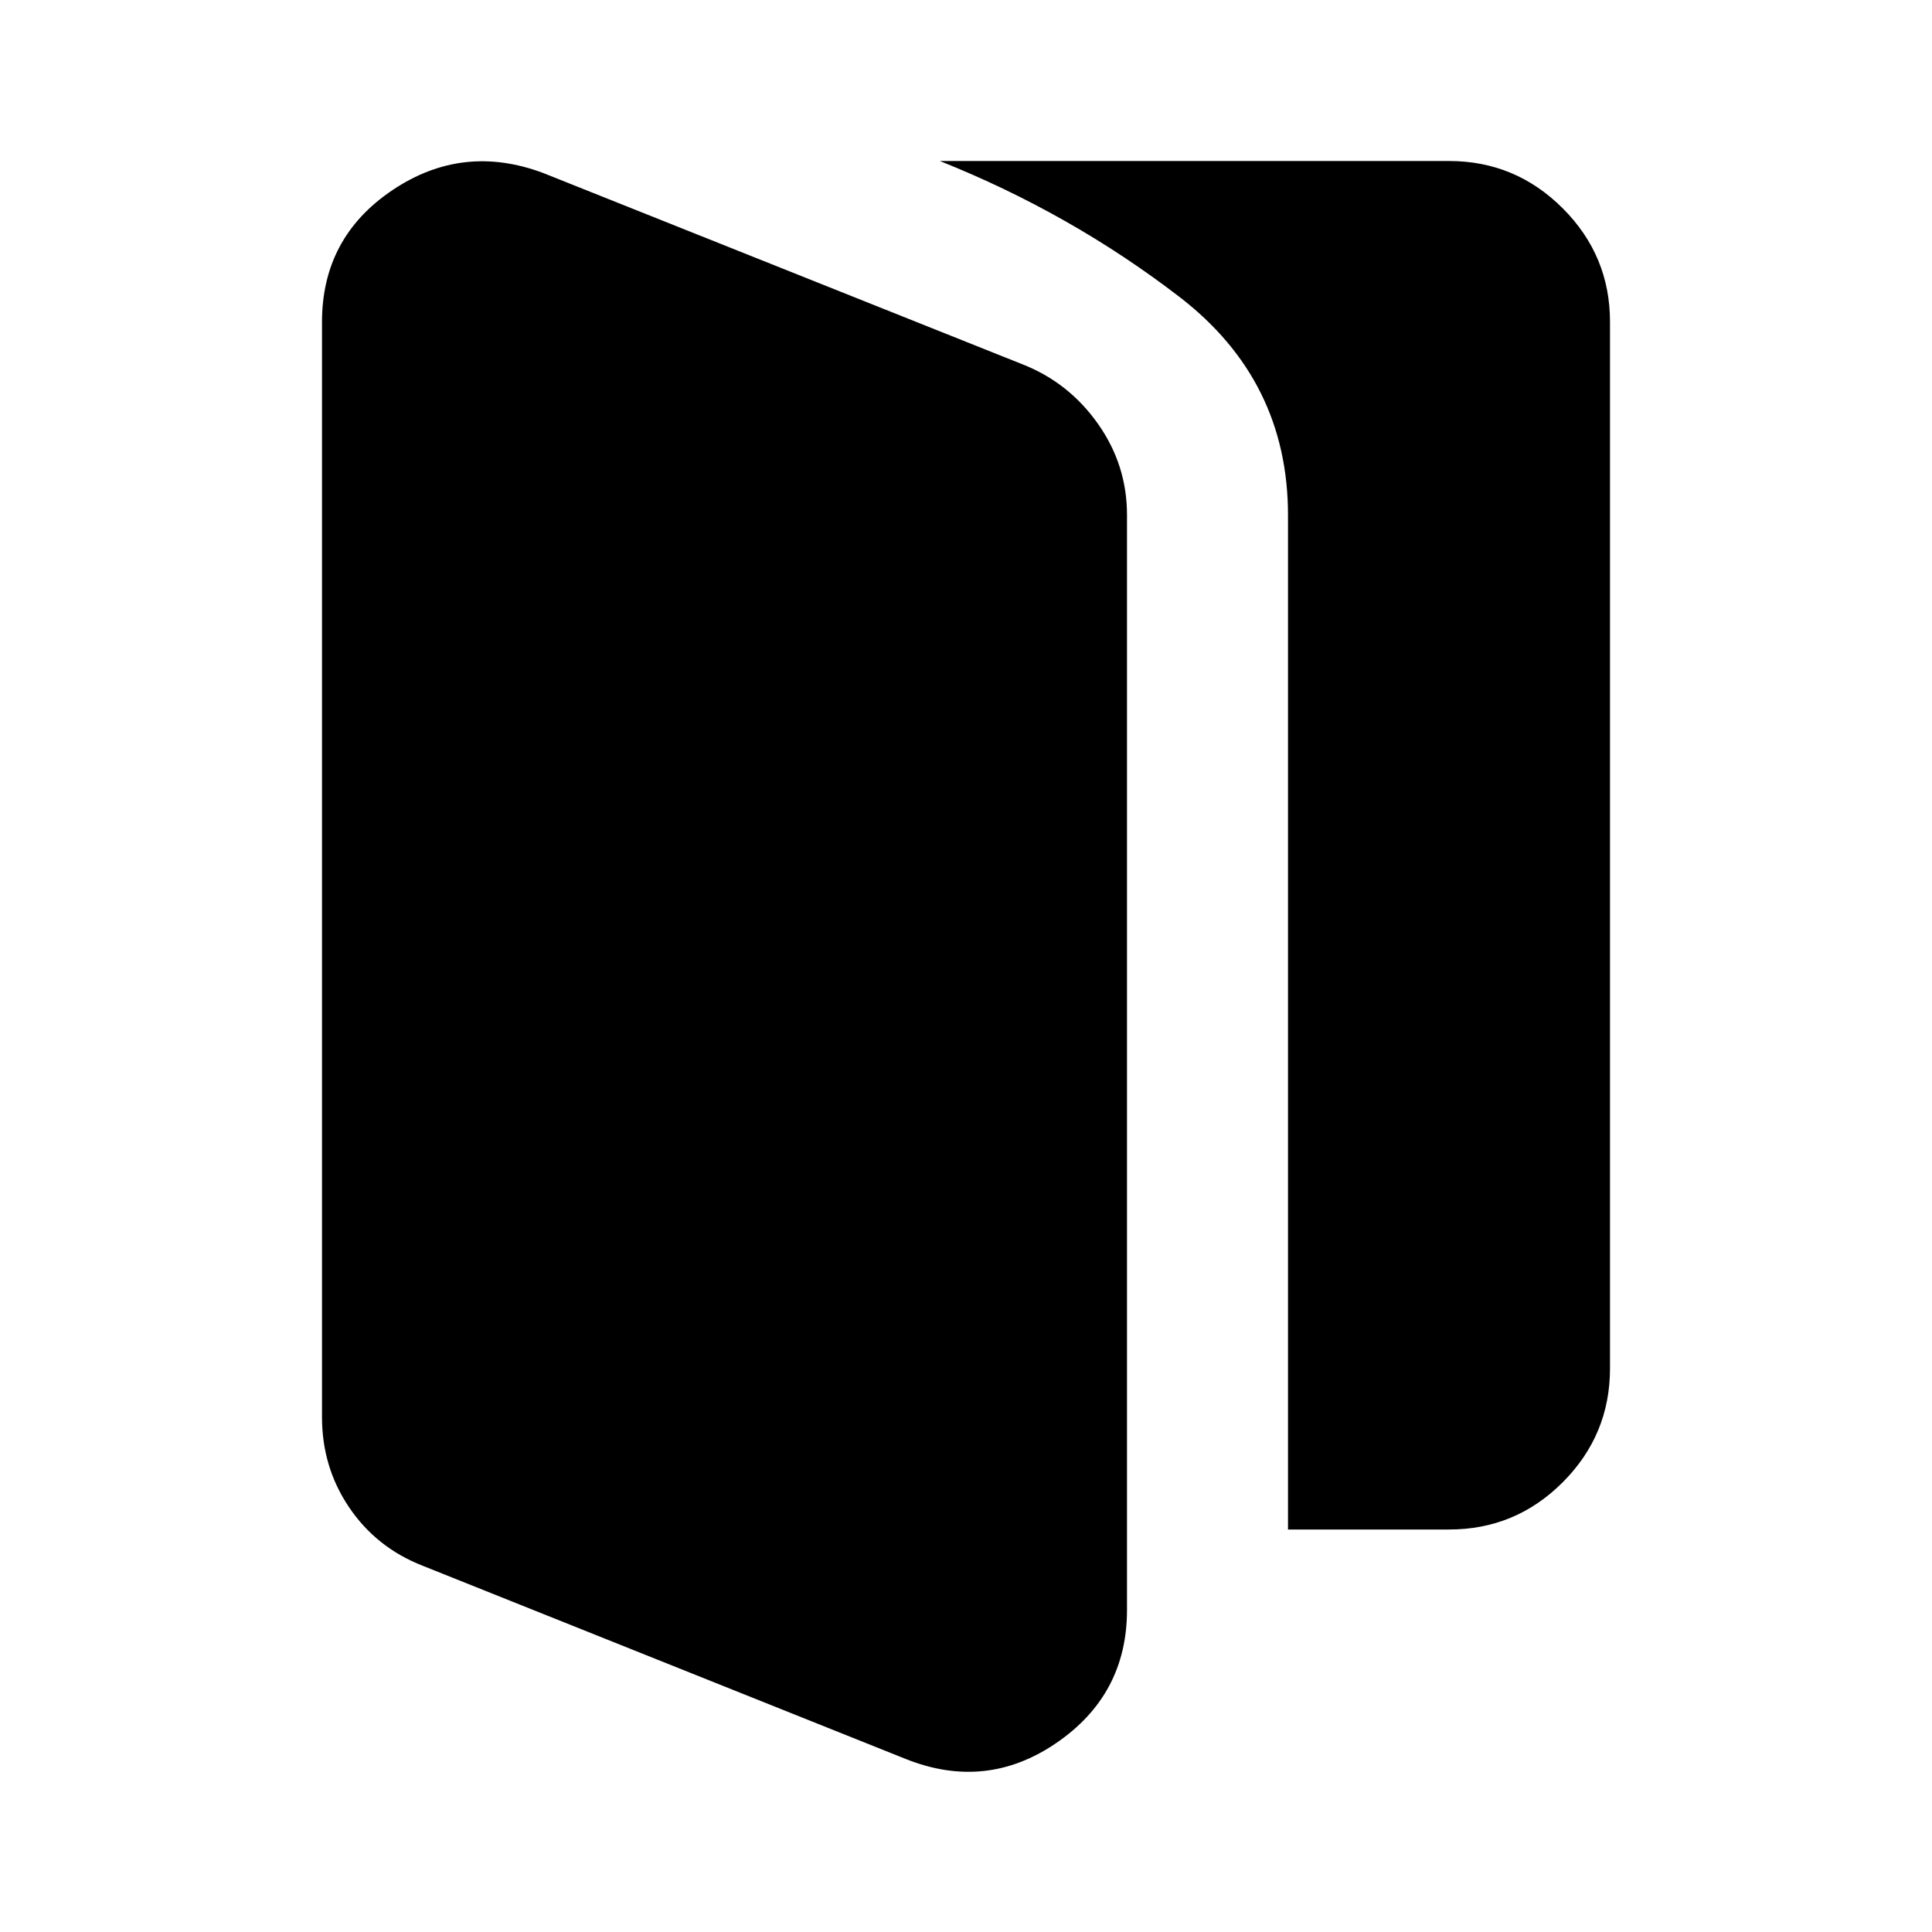 <?xml version="1.0" encoding="utf-8"?>
<!-- Generator: www.svgicons.com -->
<svg xmlns="http://www.w3.org/2000/svg" width="800" height="800" viewBox="0 0 24 24">
<path fill="currentColor" d="M5.25 19.45q-.575-.225-.913-.725T4 17.6V4q0-1.05.875-1.638T6.75 2.15l5.95 2.375q.575.225.938.738T14 6.4V20q0 1.05-.875 1.65t-1.875.2zM16 19V6.4q0-1.675-1.35-2.713T11.675 2H18q.825 0 1.413.588T20 4v13q0 .825-.587 1.413T18 19z"/>
</svg>